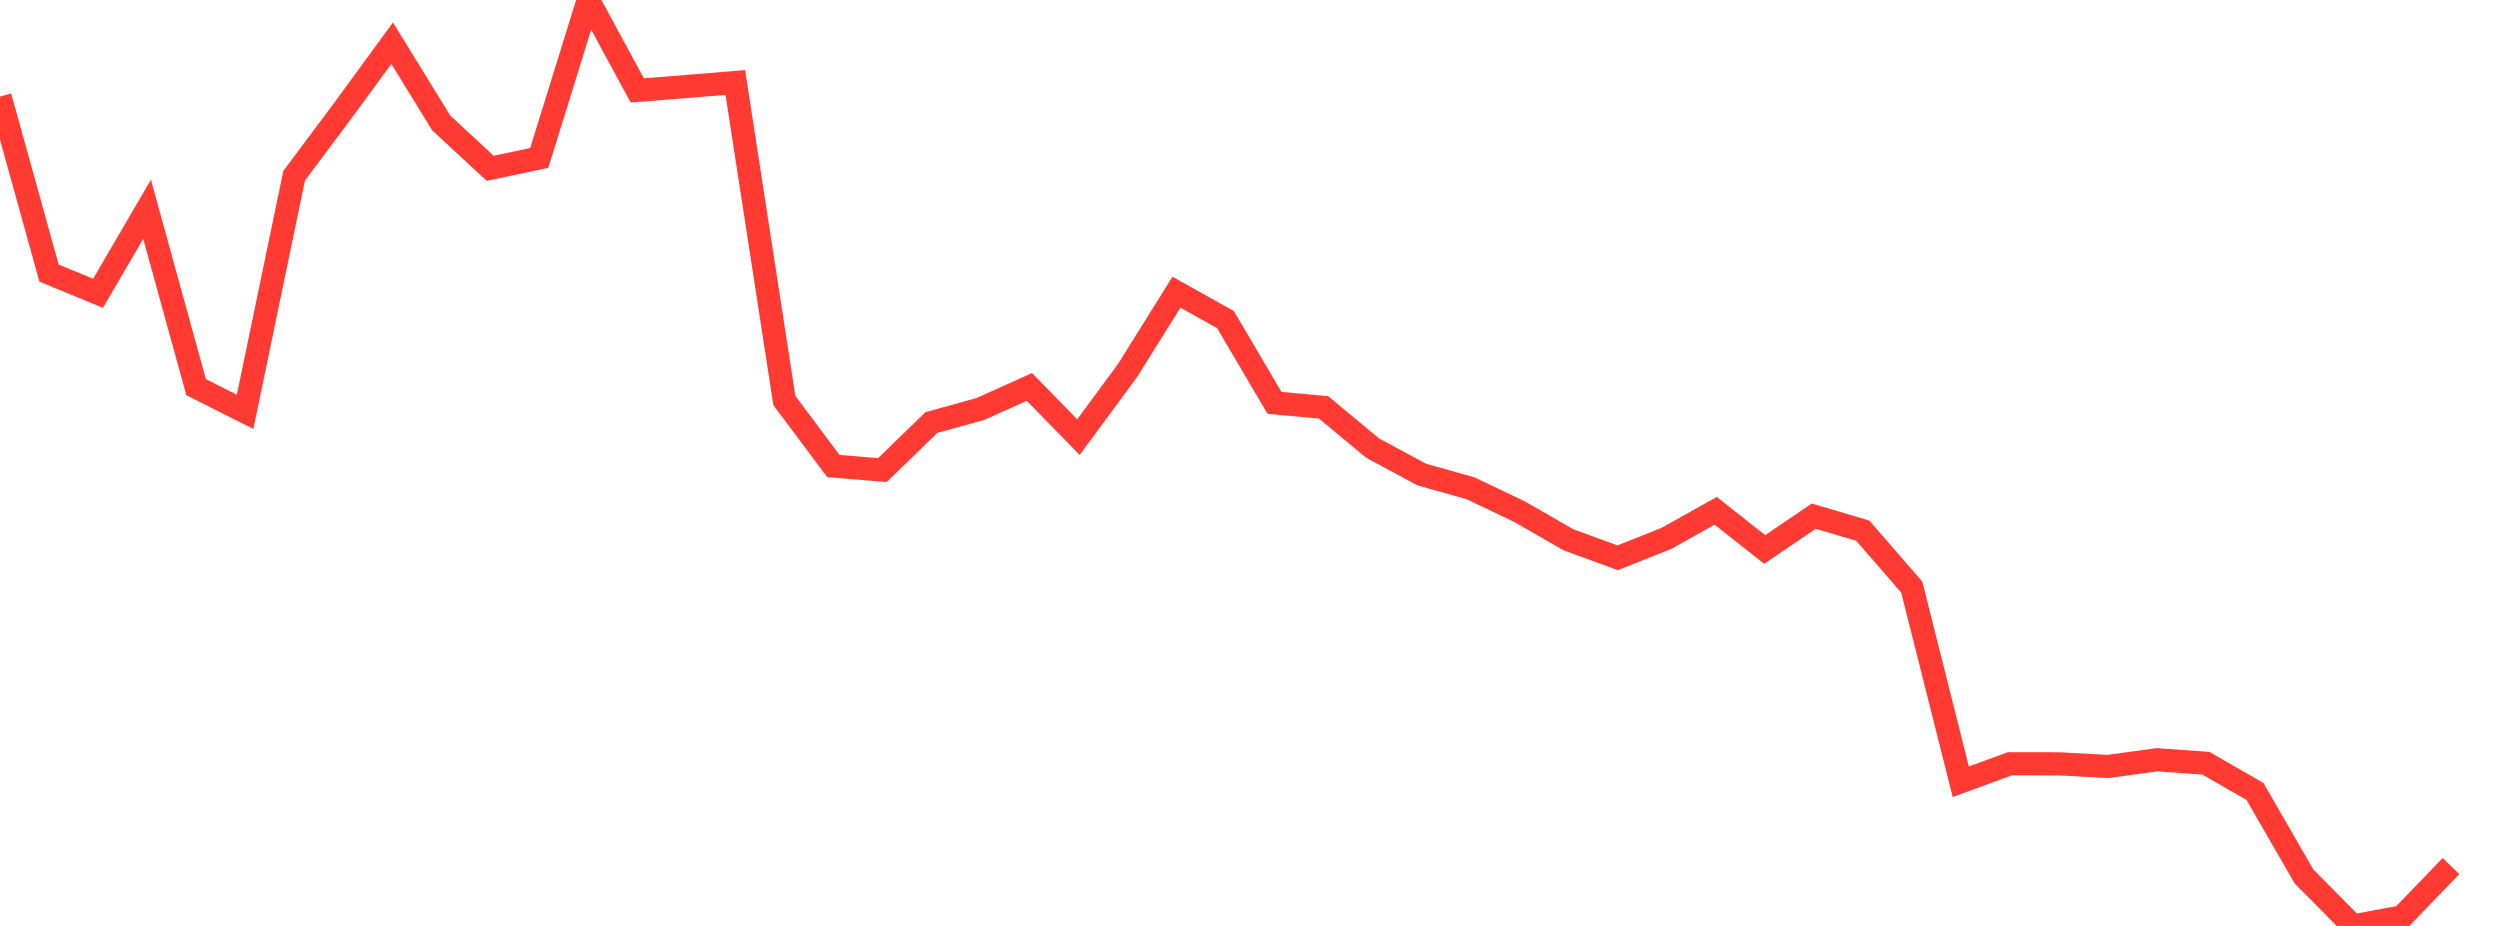 <?xml version="1.0" standalone="no"?>
<!DOCTYPE svg PUBLIC "-//W3C//DTD SVG 1.1//EN" "http://www.w3.org/Graphics/SVG/1.1/DTD/svg11.dtd">

<svg width="135" height="50" viewBox="0 0 135 50" preserveAspectRatio="none" 
  xmlns="http://www.w3.org/2000/svg"
  xmlns:xlink="http://www.w3.org/1999/xlink">


<polyline points="0.0, 5.215 2.647, 14.747 5.294, 15.836 7.941, 11.302 10.588, 20.905 13.235, 22.238 15.882, 9.493 18.529, 5.949 21.176, 2.331 23.824, 6.636 26.471, 9.088 29.118, 8.529 31.765, 0.0 34.412, 4.881 37.059, 4.672 39.706, 4.455 42.353, 21.622 45.0, 25.166 47.647, 25.385 50.294, 22.817 52.941, 22.085 55.588, 20.893 58.235, 23.604 60.882, 20.014 63.529, 15.779 66.176, 17.258 68.824, 21.755 71.471, 21.997 74.118, 24.193 76.765, 25.622 79.412, 26.366 82.059, 27.631 84.706, 29.153 87.353, 30.119 90.0, 29.066 92.647, 27.582 95.294, 29.671 97.941, 27.873 100.588, 28.654 103.235, 31.702 105.882, 42.214 108.529, 41.242 111.176, 41.246 113.824, 41.39 116.471, 41.027 119.118, 41.215 121.765, 42.736 124.412, 47.322 127.059, 50.0 129.706, 49.512 132.353, 46.767" fill="none" stroke="#ff3a33" stroke-width="1.25"/>

</svg>